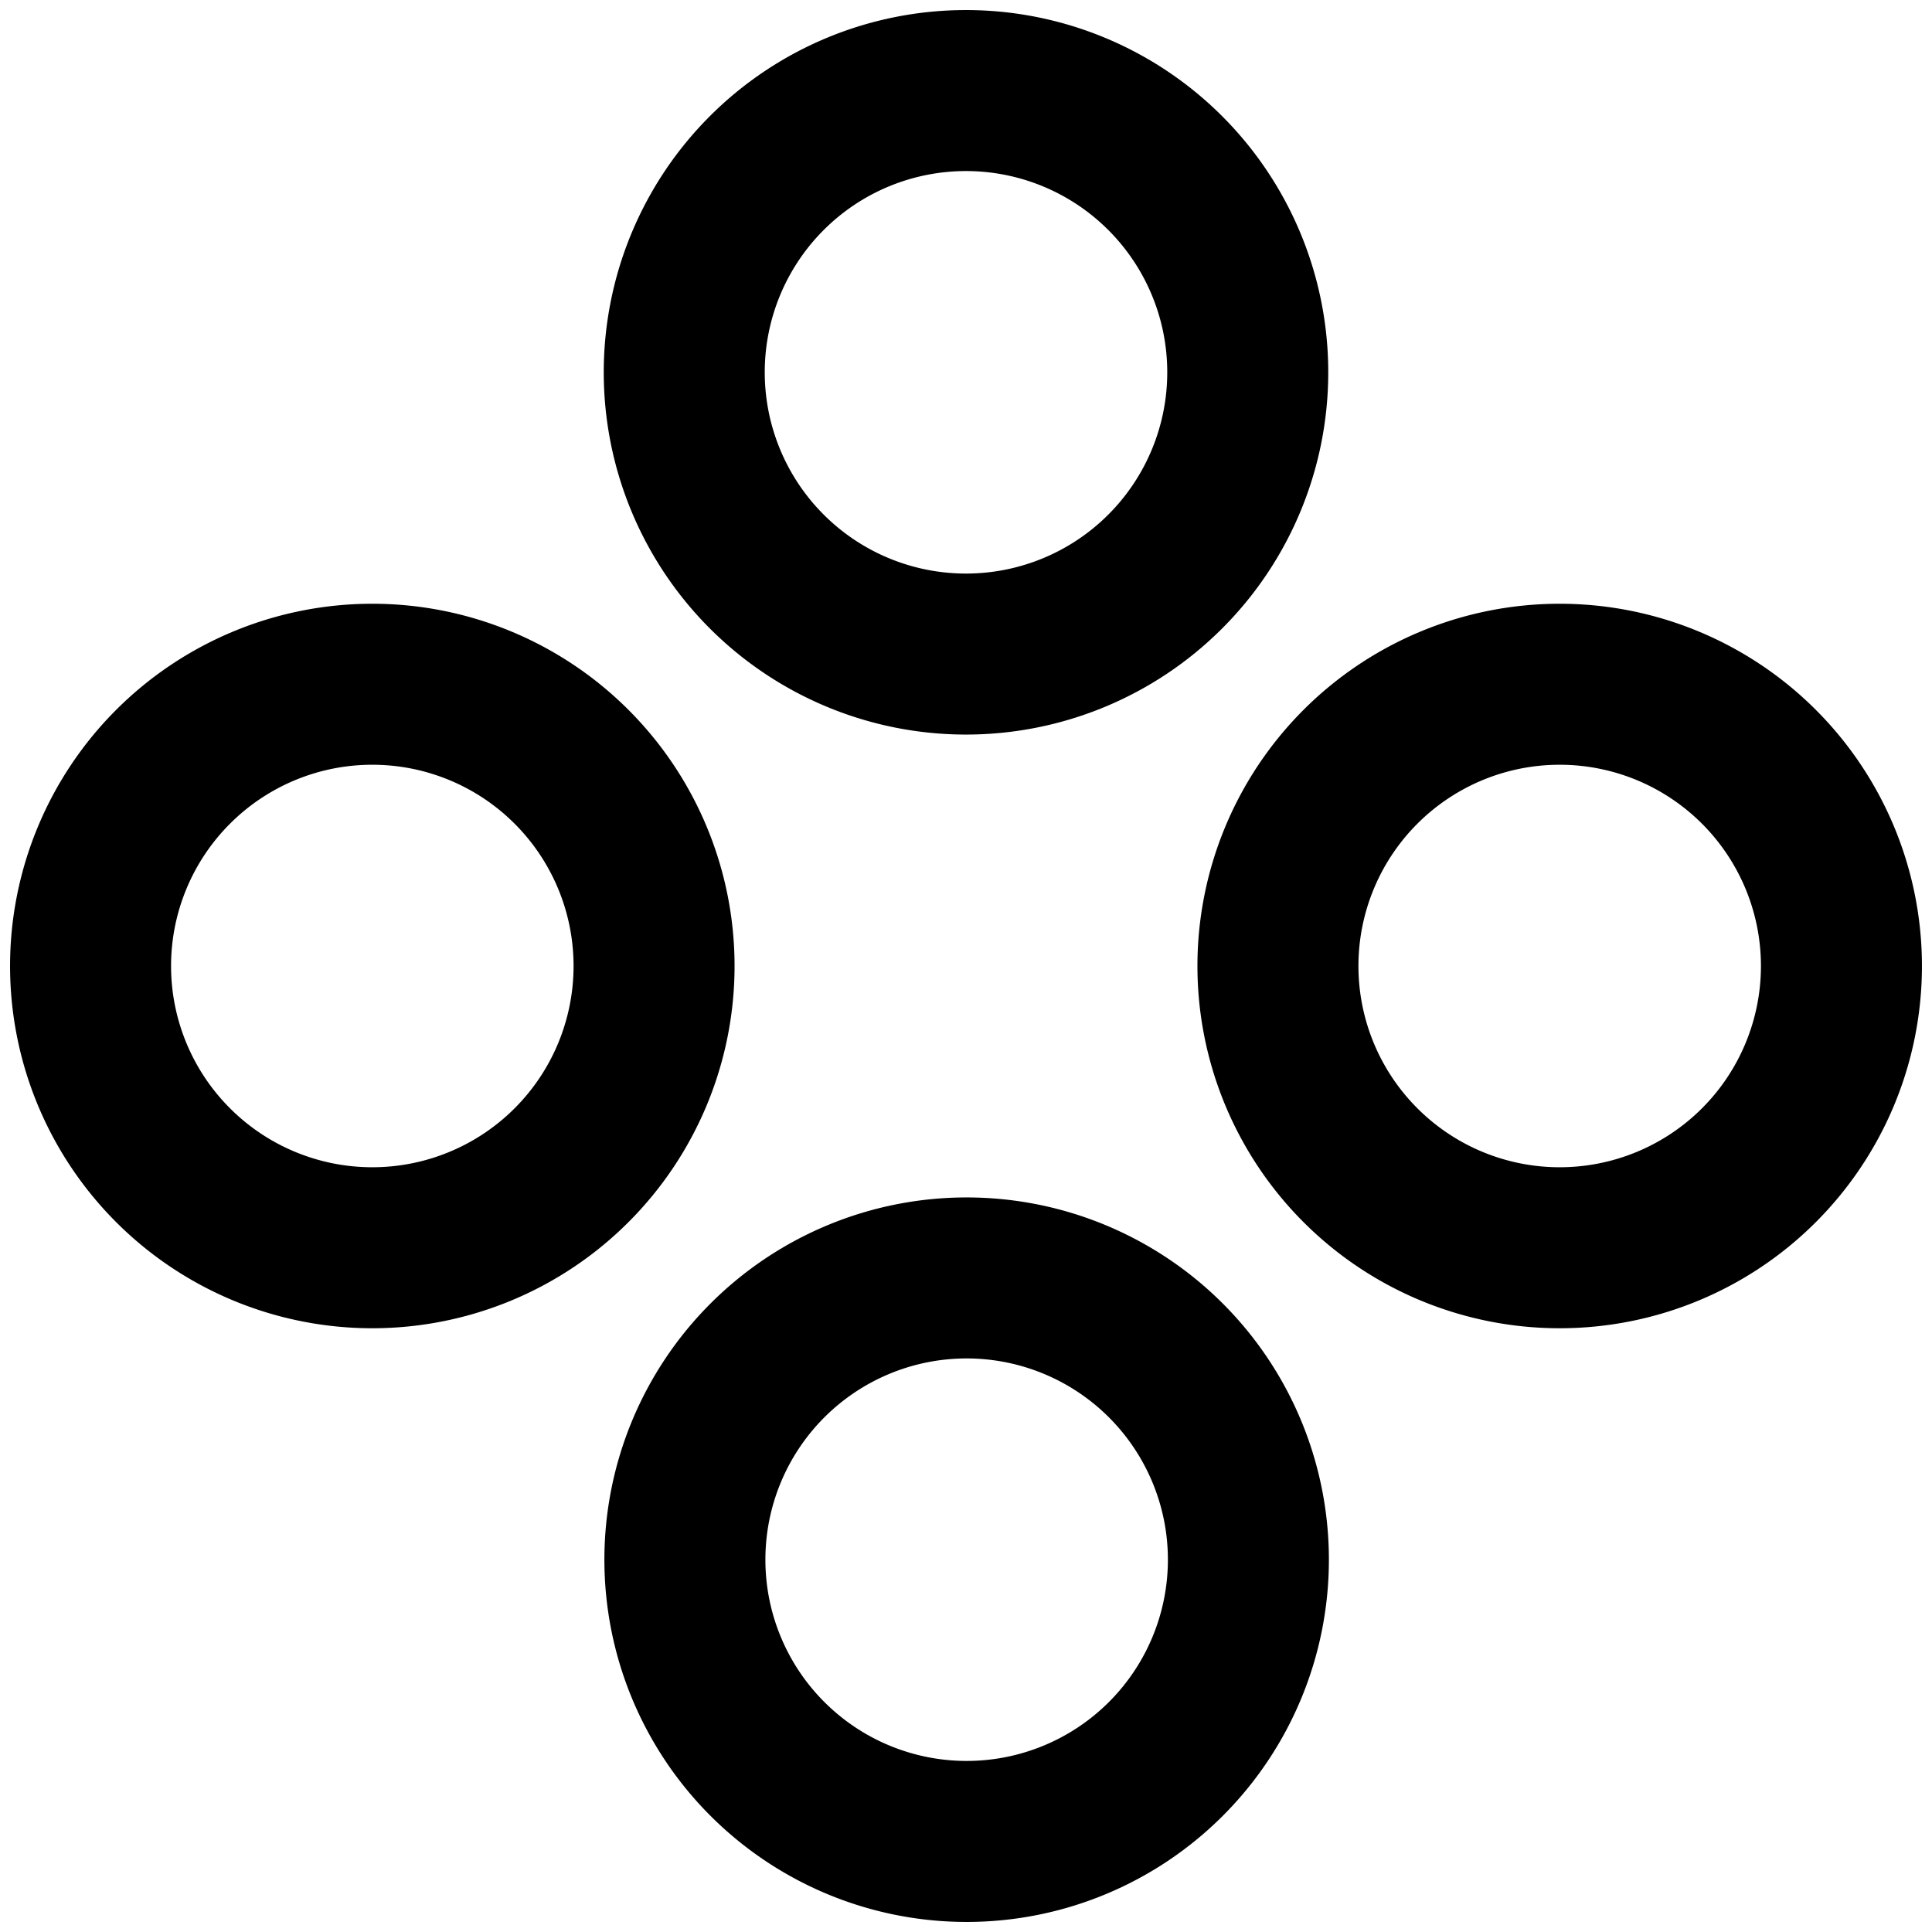 <svg xmlns="http://www.w3.org/2000/svg" fill="none" viewBox="0 0 24 24"><path fill="#000000" fill-rule="evenodd" d="M12 0.125a4.5 4.5 0 1 0 0 9 4.5 4.5 0 0 0 0 -9Zm2.5 4.5a2.5 2.5 0 1 1 -5 0 2.5 2.5 0 0 1 5 0ZM0.125 12a4.5 4.5 0 1 1 9 0 4.5 4.5 0 0 1 -9 0Zm7 0a2.5 2.5 0 1 1 -5 0 2.5 2.5 0 0 1 5 0Zm7.75 0a4.5 4.5 0 1 1 9 0 4.5 4.5 0 0 1 -9 0Zm7 0a2.5 2.5 0 1 1 -5 0 2.5 2.5 0 0 1 5 0ZM7.508 19.375a4.5 4.5 0 1 1 9 0 4.5 4.5 0 0 1 -9 0Zm7 0a2.5 2.5 0 1 1 -5 0 2.5 2.5 0 0 1 5 0Z" clip-rule="evenodd" stroke-width="1"></path></svg>